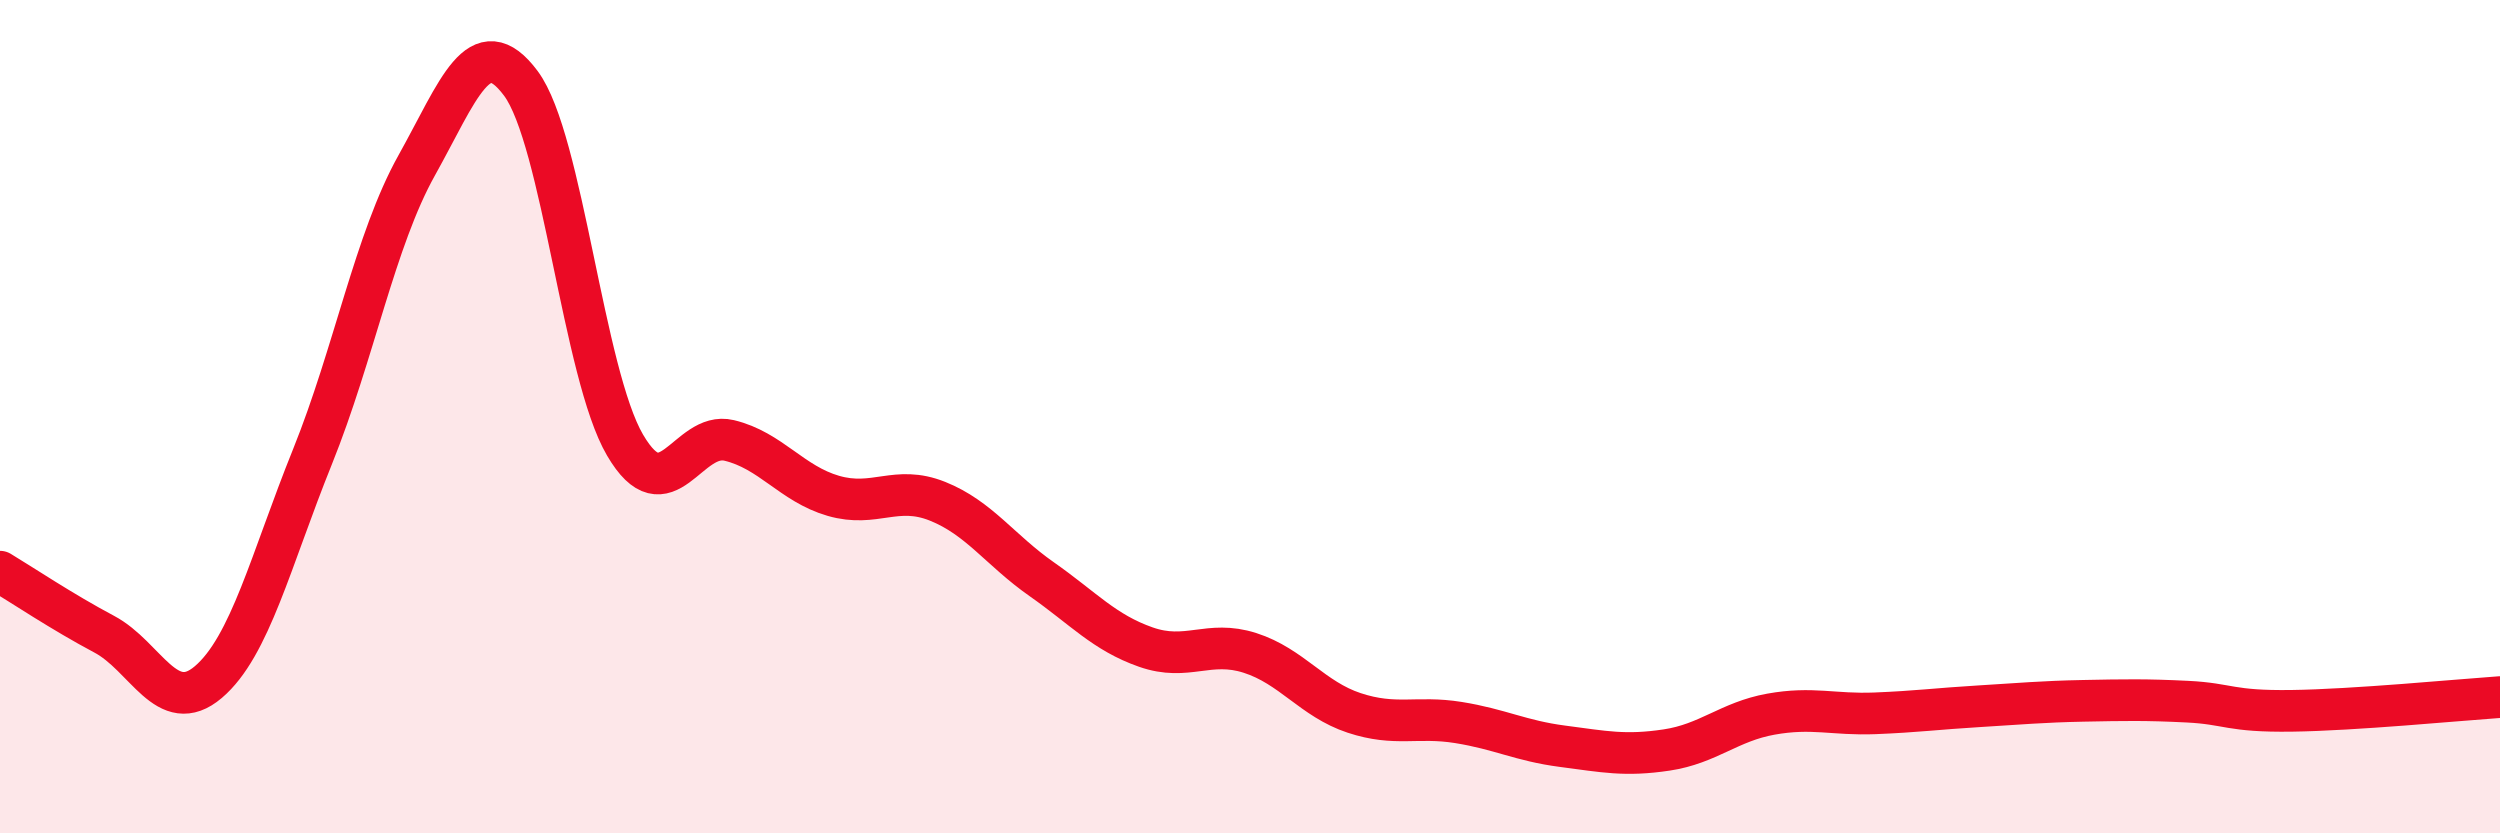 
    <svg width="60" height="20" viewBox="0 0 60 20" xmlns="http://www.w3.org/2000/svg">
      <path
        d="M 0,13.72 C 0.5,14.02 1.5,14.69 2.5,15.22 C 3.5,15.75 4,17.22 5,16.37 C 6,15.52 6.5,13.44 7.5,10.96 C 8.5,8.48 9,5.76 10,3.97 C 11,2.18 11.5,0.66 12.5,2 C 13.5,3.34 14,8.97 15,10.68 C 16,12.39 16.5,10.33 17.5,10.57 C 18.5,10.81 19,11.61 20,11.9 C 21,12.19 21.5,11.63 22.5,12.03 C 23.5,12.43 24,13.2 25,13.9 C 26,14.6 26.5,15.18 27.5,15.53 C 28.5,15.88 29,15.35 30,15.67 C 31,15.99 31.5,16.78 32.5,17.11 C 33.5,17.44 34,17.18 35,17.34 C 36,17.5 36.5,17.78 37.5,17.91 C 38.5,18.04 39,18.15 40,18 C 41,17.85 41.5,17.32 42.5,17.14 C 43.5,16.96 44,17.16 45,17.12 C 46,17.08 46.5,17.01 47.5,16.95 C 48.5,16.89 49,16.84 50,16.82 C 51,16.8 51.5,16.79 52.5,16.84 C 53.5,16.89 53.5,17.08 55,17.06 C 56.5,17.04 59,16.8 60,16.73L60 20L0 20Z"
        fill="#EB0A25"
        opacity="0.1"
        stroke-linecap="round"
        stroke-linejoin="round"
      />
      <path
        d="M 0,13.72 C 0.5,14.02 1.5,14.69 2.5,15.22 C 3.5,15.75 4,17.22 5,16.37 C 6,15.52 6.5,13.44 7.5,10.96 C 8.5,8.48 9,5.76 10,3.97 C 11,2.18 11.5,0.66 12.5,2 C 13.5,3.34 14,8.97 15,10.68 C 16,12.39 16.5,10.33 17.5,10.57 C 18.5,10.81 19,11.61 20,11.9 C 21,12.19 21.5,11.63 22.5,12.03 C 23.5,12.43 24,13.2 25,13.9 C 26,14.6 26.5,15.18 27.5,15.53 C 28.5,15.88 29,15.35 30,15.67 C 31,15.99 31.5,16.78 32.5,17.11 C 33.5,17.44 34,17.18 35,17.34 C 36,17.5 36.5,17.78 37.5,17.91 C 38.5,18.04 39,18.15 40,18 C 41,17.85 41.5,17.32 42.5,17.14 C 43.5,16.96 44,17.16 45,17.12 C 46,17.08 46.5,17.01 47.5,16.95 C 48.5,16.89 49,16.84 50,16.82 C 51,16.8 51.5,16.79 52.5,16.84 C 53.5,16.89 53.5,17.08 55,17.06 C 56.5,17.04 59,16.8 60,16.73"
        stroke="#EB0A25"
        stroke-width="1"
        fill="none"
        stroke-linecap="round"
        stroke-linejoin="round"
      />
    </svg>
  